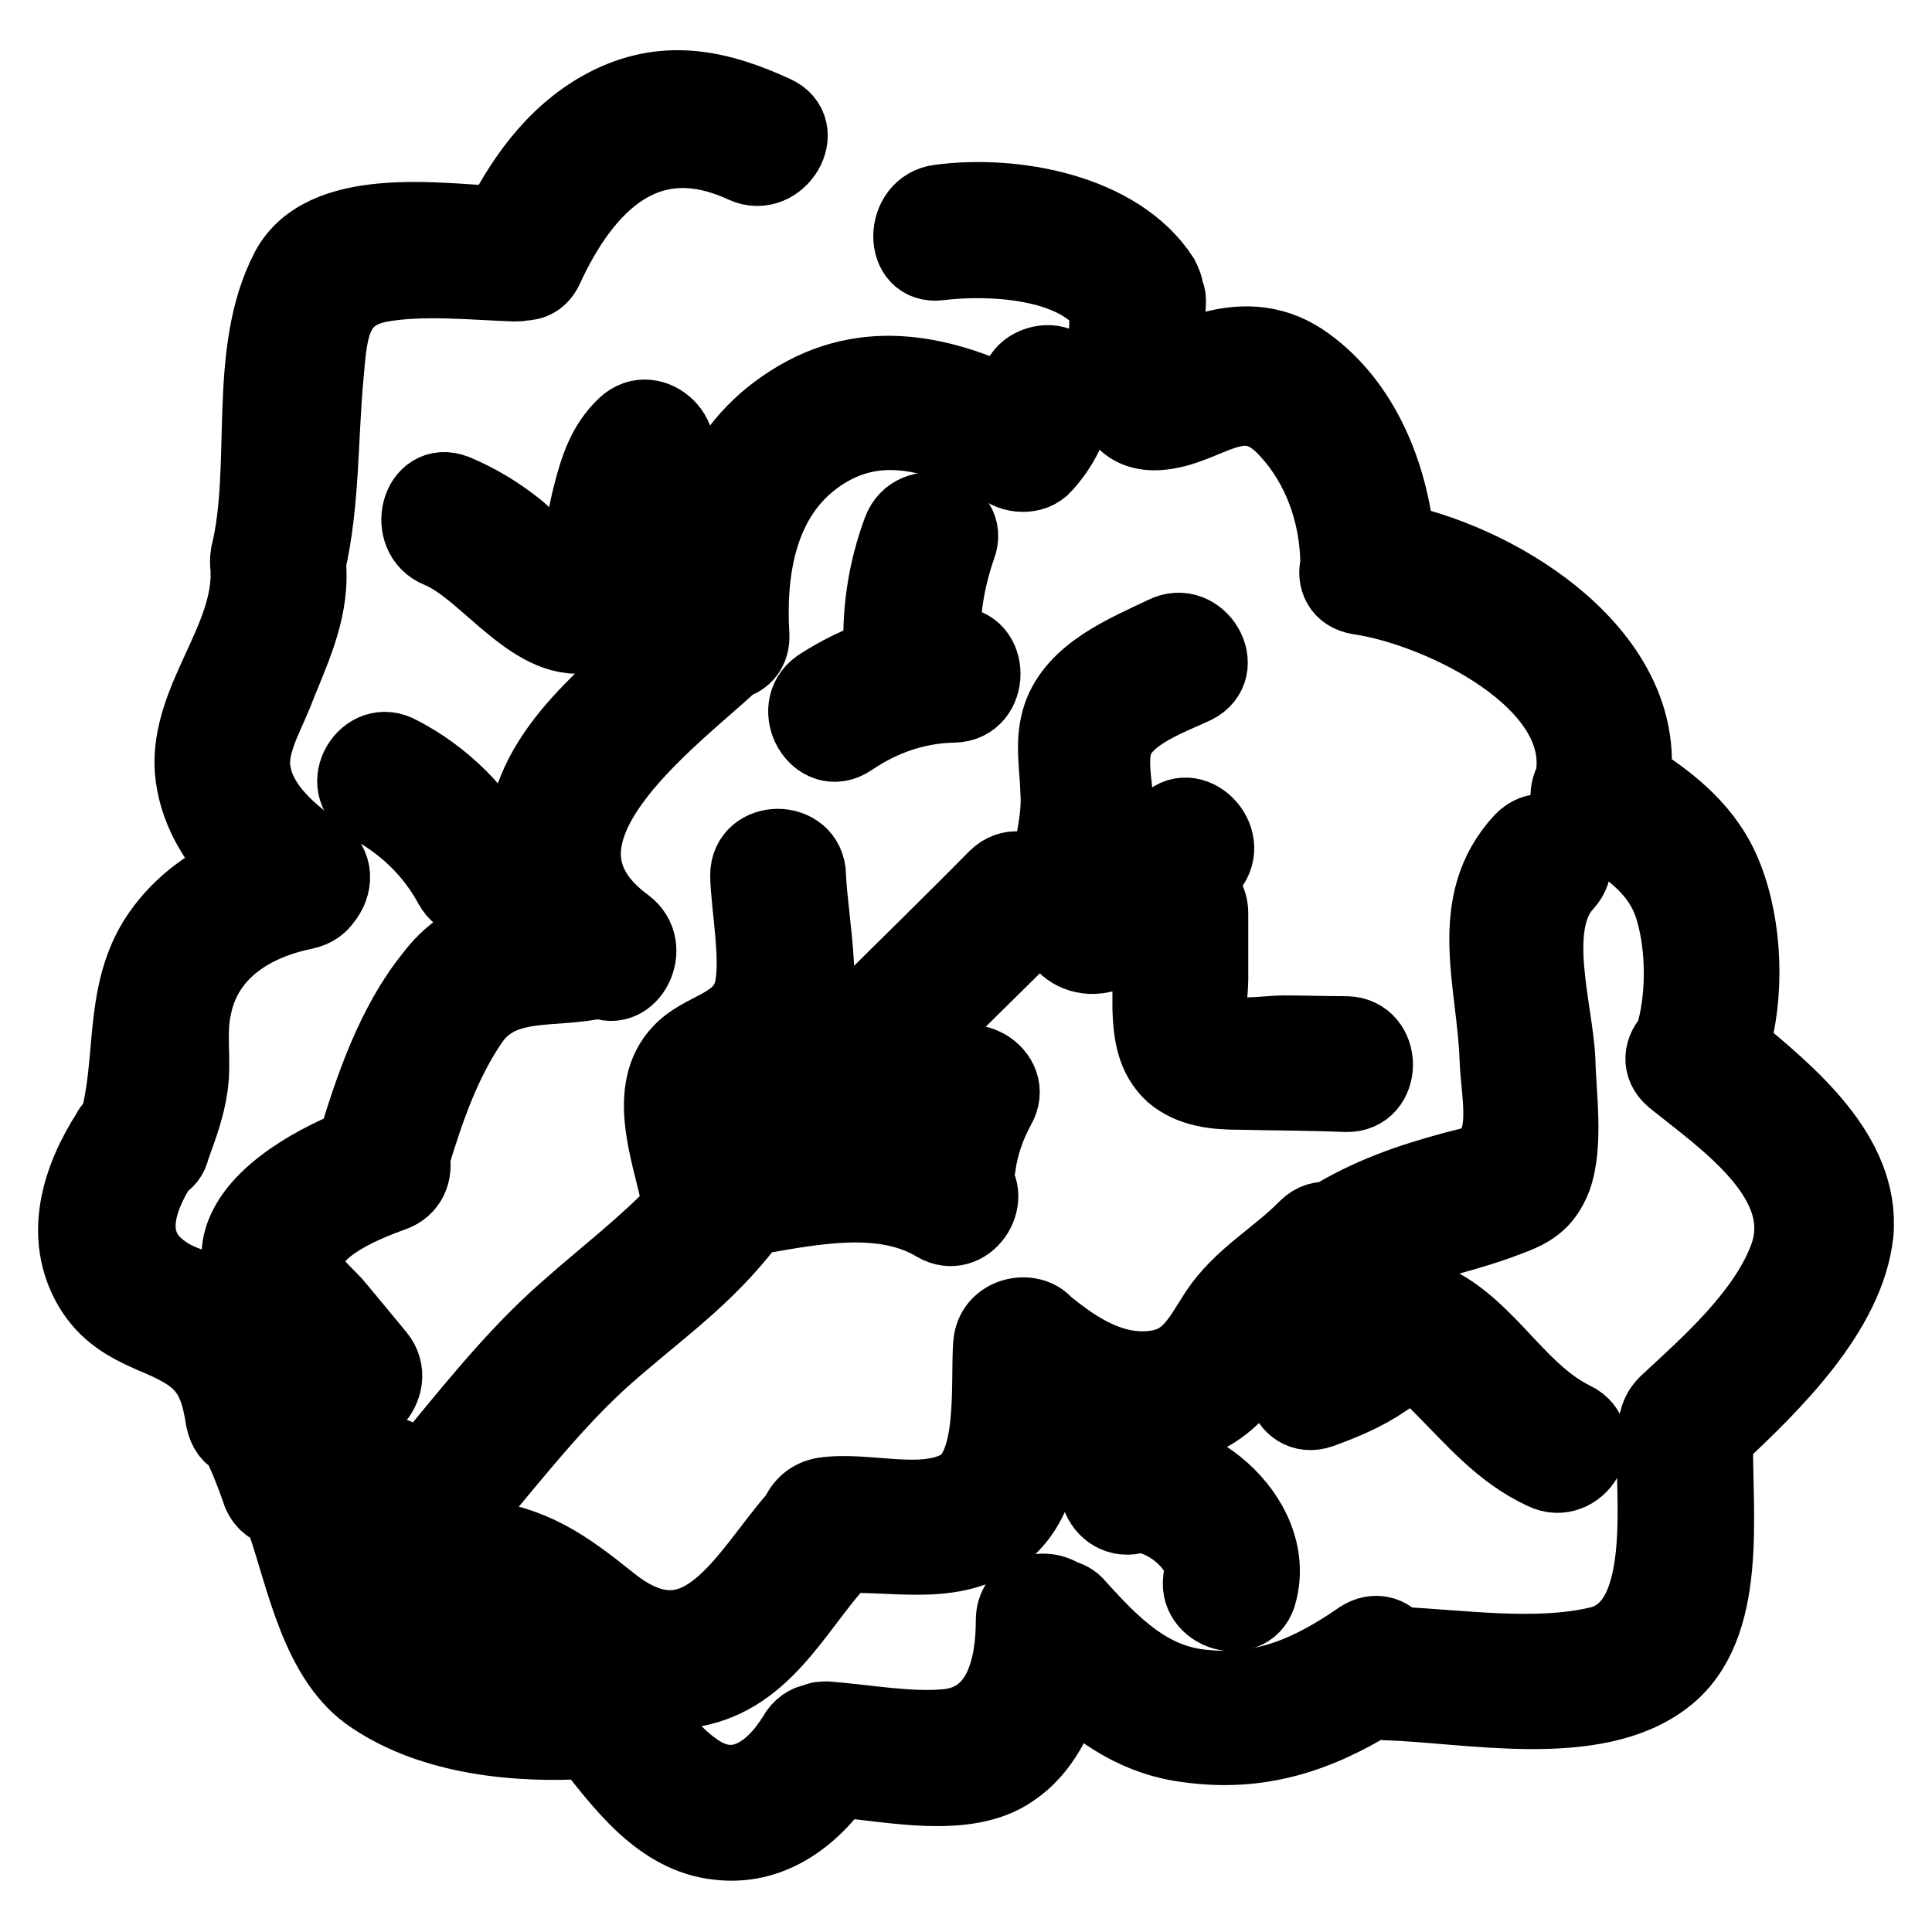 <?xml version="1.0" encoding="utf-8"?>
<!-- Svg Vector Icons : http://www.onlinewebfonts.com/icon -->
<!DOCTYPE svg PUBLIC "-//W3C//DTD SVG 1.1//EN" "http://www.w3.org/Graphics/SVG/1.1/DTD/svg11.dtd">
<svg version="1.1" xmlns="http://www.w3.org/2000/svg" xmlns:xlink="http://www.w3.org/1999/xlink" x="0px" y="0px" viewBox="0 0 256 256" enable-background="new 0 0 256 256" xml:space="preserve">
<g> <path stroke-width="10" fill-opacity="0" stroke="#000000"  d="M139.8,48.2c-1.9-0.5-4.5,0.6-4.9,2.8c-0.1,1-0.4,2-0.8,2.9c-9.9-4.8-20.3-6.9-30.3,0.1 c-9.3,6.4-12.6,17.5-12.4,28.4c-7.7,7.2-19.7,15.2-21.6,26.4c-0.9,5.3,0.3,10.2,2.8,14.3c-2.3,0-4.6,0-6.9,0.5 c-3.5,0.9-6.3,3-8.4,5.8c-5.1,6.3-8,14.8-10.3,22.5c-6.2,2.5-14.2,7.2-15.2,13.3c-0.5,3,0.8,5.5,2.5,7.9c3.1,4.3,6.7,8.2,10,12.3 c3.3,4,8.9-1.8,5.7-5.7l-5.3-6.4c-1.1-1.4-3.4-3.1-3.9-4.8c-1.8-5.3,7.3-8.9,11.2-10.3c2.3-0.8,3-2.9,2.6-4.8 c1.9-6.3,4.1-12.7,7.8-18.1c4-5.8,10.9-3.9,17.1-5.4c3.9,2,7.3-4.4,3.4-7.3C67.1,111,88.7,95.5,97.1,87.7c1.5-0.4,2.6-1.6,2.5-3.6 c-0.5-8.3,0.9-17.5,7.8-23c8.2-6.5,16.8-3.6,25.2,0.6c1.4,1.4,4.3,1.6,5.7,0c2.3-2.5,3.8-5.5,4.3-8.9 C143,50.9,142.1,48.8,139.8,48.2z"/> <path stroke-width="10" fill-opacity="0" stroke="#000000"  d="M229.4,138.7c2.1-6.8,1.8-15.8-0.8-22.4c-2.3-6-7-9.8-12.2-13.1c1.9-16.1-16.6-28.3-31.3-31.5 c-0.9-8.9-4.6-18.1-11.9-23.4c-3.9-2.9-8.2-3.3-12.8-2c-1.4,0.5-2.8,1-4.1,1.6c-0.6,0.1-1.1,0.3-1.5,0.4c-0.5-2.1,0-7.3,0-8.5 c0-0.4-0.1-0.8-0.3-1.1c0-0.6-0.3-1.3-0.6-1.9c-5.8-8.9-19.7-11.3-29.4-10c-5,0.6-5.1,8.7,0,8c6.5-0.8,18-0.3,22.2,5.8 c0.1,5.9-1.6,17.2,6.8,16.7c6.5-0.4,11.1-6.8,17-0.4c4.5,4.8,6.7,11.2,6.8,17.6v0.3c-0.5,1.9,0.3,3.9,2.8,4.3 c10.5,1.5,30.8,11.1,28.3,24.2c-1,1.8-0.9,4,1.4,5.4c5,2.9,10.2,5.9,11.9,11.9c1.5,5.1,1.5,11.9-0.1,17c-1.4,1.4-1.9,3.6,0.1,5.3 c6.8,5.5,19.1,13.7,14.9,24.1c-2.9,7.4-10.2,13.8-15.8,19c-0.8,0.8-1.1,1.6-1.3,2.4c-0.1,0.4-0.3,0.9-0.3,1.4 c-0.3,8,2.5,25.9-7.5,28.1c-8.2,1.9-18.1,0.4-26.6,0c-1.1-1.4-2.9-2-4.8-0.8c-6.5,4.5-12.7,7.3-20.7,6.5 c-7.3-0.6-12.1-5.5-16.8-10.7c-0.6-0.8-1.4-1.1-2.1-1.3c-2.4-1.6-6.4-0.6-6.4,3.1c0,6.2-1.6,13.3-8.7,14.1c-5.1,0.5-10.8-0.6-16-1 c-0.6,0-1.1,0-1.6,0.3c-1,0.1-2,0.8-2.6,1.9c-3,4.9-7.8,8.4-13.2,4.6c-3.8-2.6-6.5-6.9-9.4-10.4c-0.6-0.9-1.5-1.3-2.3-1.3 c-0.4-0.1-0.9-0.3-1.4-0.1c-6.4,0.5-13.7,0.3-20-2c3.5-0.8,7.7-2.1,8.7-5.3c0.3-0.8,0.3-1.6,0.1-2.3c7.8,3.6,12.8,12.1,23,10.8 s14.2-10.6,20.3-17.3c0.1-0.3,0.4-0.4,0.5-0.6c7.4-0.3,15.2,1.9,21.5-3.3c4.6-3.9,5.4-10.8,5.7-17.2c6,3.6,12.9,5.5,20,2.4 c3.9-1.8,6-4.4,8.2-7.9c2.8-4.3,6.7-6.9,10.2-10.3c0.6,0,1.3-0.3,1.9-0.6c6.7-4.4,13.3-4.9,20.5-7.7c3-1.1,4.9-2.1,6.2-5.4 c1.6-4.4,0.6-11.1,0.5-15.6c-0.3-6.8-4-18,1-23.4c3.5-3.8-2.1-9.4-5.7-5.7c-7.7,8.3-3.6,18.8-3.3,29c0.1,3,1,7.5,0.1,10.4 c-1.1,3.4-1.6,3-5.7,4.1c-6,1.6-11.4,3.5-16.6,6.7c-1-0.1-2.1,0.1-3.1,1.1c-3.8,3.9-8.7,6.5-11.8,11.2c-2.6,4-4,7.4-9.7,7.5 c-4.8,0.1-9-2.6-12.6-5.5c-0.1-0.1-0.4-0.3-0.5-0.4c-1.9-2.3-6.9-1.4-7.2,2.6c-0.4,5.1,0.8,16.5-4.3,19.1 c-5.1,2.6-12.2,0.1-17.8,0.9c-1.8,0.3-2.9,1.4-3.5,2.8c-6.9,7.8-12.9,21.1-24.9,11.4c-6-4.8-10.3-7.9-18.1-8.7 c-0.3-0.5-0.6-1-0.9-1.5c-0.3-0.4-0.5-0.6-0.8-1c5.9-6.9,11.6-14.4,18.3-20.6c6.5-5.9,13.1-10.3,18.7-17.2c0.5-0.6,1.1-1.4,1.8-2 c8-1.4,17.2-3.3,24.2,0.9c4.1,2.4,7.9-3.4,4.8-6.3c0.4-0.4,0.6-0.9,0.8-1.5c0.4-2.8,1.3-5.3,2.6-7.7c2.6-4.4-4.3-8.4-6.9-4 c-1.8,2.9-3,6.2-3.5,9.5v0.5c-4.5-1.1-9.2-1.1-13.9-0.6c9.5-10.3,19.8-20.1,29.8-30.1c3.6-3.6-2-9.3-5.7-5.7 c-11.9,12.1-24.4,23.6-35.4,36.4c-0.8-3.1-1.4-6.4,0.6-8.5c2.4-2.5,7.2-2.4,9.3-5.5c3.4-5.1,0.8-16.8,0.6-22.7c-0.1-5.1-8-5.1-8,0 c0.1,4.3,1.6,11.7,0.4,15.7c-1.5,4.5-6.4,4.6-9.3,7.7c-4.8,5-1.5,13.3-0.3,19.1c0.1,0.5,0.3,1,0.5,1.4c-4.8,5.1-10,9-15.3,13.7 c-7.2,6.3-13.2,14.1-19.3,21.4c-1.6-1.3-3.5-2.3-5.7-2.9c-2.6-0.8-6.2-1-9-0.1c-0.8-2.1-1.8-4.1-2.8-6.2c-0.3-0.5-0.6-0.9-0.9-1.1 c-0.9-4.9-2.4-9.2-6.8-12.1c-2.8-1.8-6.3-2.1-8.9-4c-5.5-3.8-3.4-9.7-0.5-14.3c0.8-0.4,1.4-1.1,1.6-2.1c1-2.8,2-5.4,2.4-8.3 c0.5-3.5-0.3-7,0.5-10.5c1.5-7.4,7.8-11.2,14.7-12.6c1.3-0.3,2-0.9,2.5-1.6c1.5-1.8,1.8-4.6-0.8-6.3c-3.5-2.3-7.7-5.9-8.5-10.3 c-0.8-3.5,1.5-7.4,2.8-10.6c2.1-5.4,4.8-10.6,4.5-16.6c0-0.3,0-0.4-0.1-0.6c1.9-8.3,1.6-16.7,2.4-25.2c0.5-5.8,0.8-10.7,7.2-11.9 c5.5-1,12.3-0.3,17.8-0.1c0.4,0,0.6,0,1-0.1c1.3,0,2.4-0.5,3.1-2c5.1-11.1,13.4-19.6,26.3-13.6c4.6,2.1,8.7-4.8,4-6.9 c-7.2-3.3-14.1-4.9-21.6-1.3c-6.8,3.3-11.3,9.3-14.7,16c-8.8-0.5-23.5-2.6-28.1,6c-5.8,11.1-2.4,26-5.3,37.8 c-0.1,0.6-0.1,1.3,0,1.8v0.3c0.3,9.3-8,17.1-7.4,26.4c0.4,5,3,9.5,6.7,13.2c-4.6,1.9-8.8,5-11.6,9.5c-4.5,7.4-2.8,16.1-5.1,24.2 c-0.4,0.3-0.8,0.6-1,1.1c-4,6.2-6.4,13.8-2.4,20.6c2,3.3,4.6,4.8,8,6.3c6.3,2.6,8.5,4.4,9.5,11.2c0.3,1.4,1,2.3,1.9,2.6 c1.1,2.1,2,4.4,2.8,6.7c0.4,1.4,1.4,2.3,2.5,2.6c0.1,0.3,0.4,0.4,0.6,0.6c0,0.4,0.1,0.6,0.3,1c2.6,7.5,4.5,18.5,11.7,23.2 c8,5.4,19.1,6.5,28.6,5.9c4.5,5.7,9.5,12.6,17.2,13.4c6.7,0.8,12.1-3.1,15.8-8.3c7.2,0.6,17.1,2.9,23.1-1.3 c3.9-2.6,6.2-7.2,7.3-11.8c4.5,4.3,9.5,7.7,16.1,8.5c9.4,1.3,17.1-1.3,24.7-6c0.5,0.1,0.9,0.3,1.5,0.4c10.8,0.3,27.6,3.9,36.9-3.3 c8.8-6.7,6.5-21.9,6.7-31.8c7.4-6.9,17.5-16.7,18.6-27.1C246.8,153,237,145,229.4,138.7L229.4,138.7z M55.3,207.2 c1.1,1.8,2.3,3.5,3.3,5.3c-0.4,0.1-0.8,0.1-1,0.3c-1.4,0.4-2.9,0.6-4.4,0.9c-1,0.1-1.8,0.8-2.3,1.6c-0.8-1.1-1.4-2.3-1.9-3.5 C51.1,210.2,53.1,208.7,55.3,207.2z M50.1,201.1c-1.3,0.9-2.5,1.8-3.6,2.6c-0.5-1.5-0.9-3-1.4-4.3c1.4,0.1,3.1,0.6,3.6,0.8 C49.1,200.5,49.6,200.8,50.1,201.1z"/> <path stroke-width="10" fill-opacity="0" stroke="#000000"  d="M166.9,210.9c2.5-9.9-9.3-19.7-18.7-17.7c-5,1-2.9,8.8,2.1,7.7c3.4-0.8,9.8,4.1,8.9,7.9 C158,213.8,165.8,216,166.9,210.9L166.9,210.9z M191.6,173.5c-6.9-4.3-12.4,3.4-18.7,5.7c-4.8,1.8-2.8,9.4,2.1,7.7 c3-1.1,5.9-2.3,8.5-4.1c3.4-2.3,4.4-2.3,7.4,0.8c4.3,4.3,8,8.8,13.6,11.4c4.6,2.3,8.7-4.6,4-6.9C201.6,184.7,198,177.5,191.6,173.5 L191.6,173.5z M158.3,90.9c4.6-2.3,0.6-9.2-4-6.9c-5,2.4-11.8,5.1-13.8,10.9c-1.1,3.3-0.4,6.5-0.3,9.9c0.3,4-1,7.7-1.4,11.6 c-0.4,3.9,0.6,10,5.7,10.3c2.5,0.1,5.3-1.6,7.9-3.8v10.7c0.1,3.3,0.5,6.4,3,8.7c2.5,2.1,5.7,2.4,8.9,2.4c4.6,0.1,9.3,0.1,14.1,0.3 c5.1,0.1,5.1-7.9,0-8c-2.8,0-5.5-0.1-8.3-0.1c-2.3,0-6.7,0.8-8.7-0.4c-1.8-1.1-1-4.6-1-6.7v-8.8c0-1.8-1-3-2.3-3.5 c0.9-1,1.6-1.9,2.1-2.5c3.3-3.9-2.4-9.5-5.7-5.7c-2.3,2.8-5.1,4.8-7.7,7c0.1-0.9,0.4-1.8,0.5-2.6c0.3-1.4,0.5-2.9,0.6-4.3 c0.4-3.5-1.3-8.2,0-11.4C149.4,94.4,155.1,92.4,158.3,90.9L158.3,90.9z M112.7,97.9c4.1-2.8,8.7-4.4,13.7-4.5c5.1-0.1,5.1-8.2,0-8 c-0.5,0-1,0-1.5,0.1c-0.1-4.5,0.6-8.8,2.1-13.1c1.8-4.8-5.9-6.9-7.7-2.1c-2,5.4-2.8,10.9-2.5,16.7c-2.9,0.9-5.7,2.3-8.3,4 C104.4,93.9,108.4,100.8,112.7,97.9z M78.5,84c3.5-1,4.1-4.1,5-7.3c1.1-4.3,1.8-11.4,5-14.6c3.6-3.6-2-9.2-5.7-5.7 c-2.6,2.5-3.6,5.5-4.5,9c-0.8,2.9-1.3,7.4-2.6,10.6c-2.4-0.9-5.8-4.8-7.2-5.9c-2.5-2-5.1-3.6-8.2-4.9c-4.8-1.9-6.8,5.8-2.1,7.7 C64.6,75.5,70.9,86.1,78.5,84z M49,106.7c4.6,2.5,8.3,6,10.8,10.6s9.4,0.5,6.9-4c-3.3-5.7-7.9-10.4-13.7-13.4 C48.5,97.3,44.5,104.2,49,106.7z"/></g>
</svg>